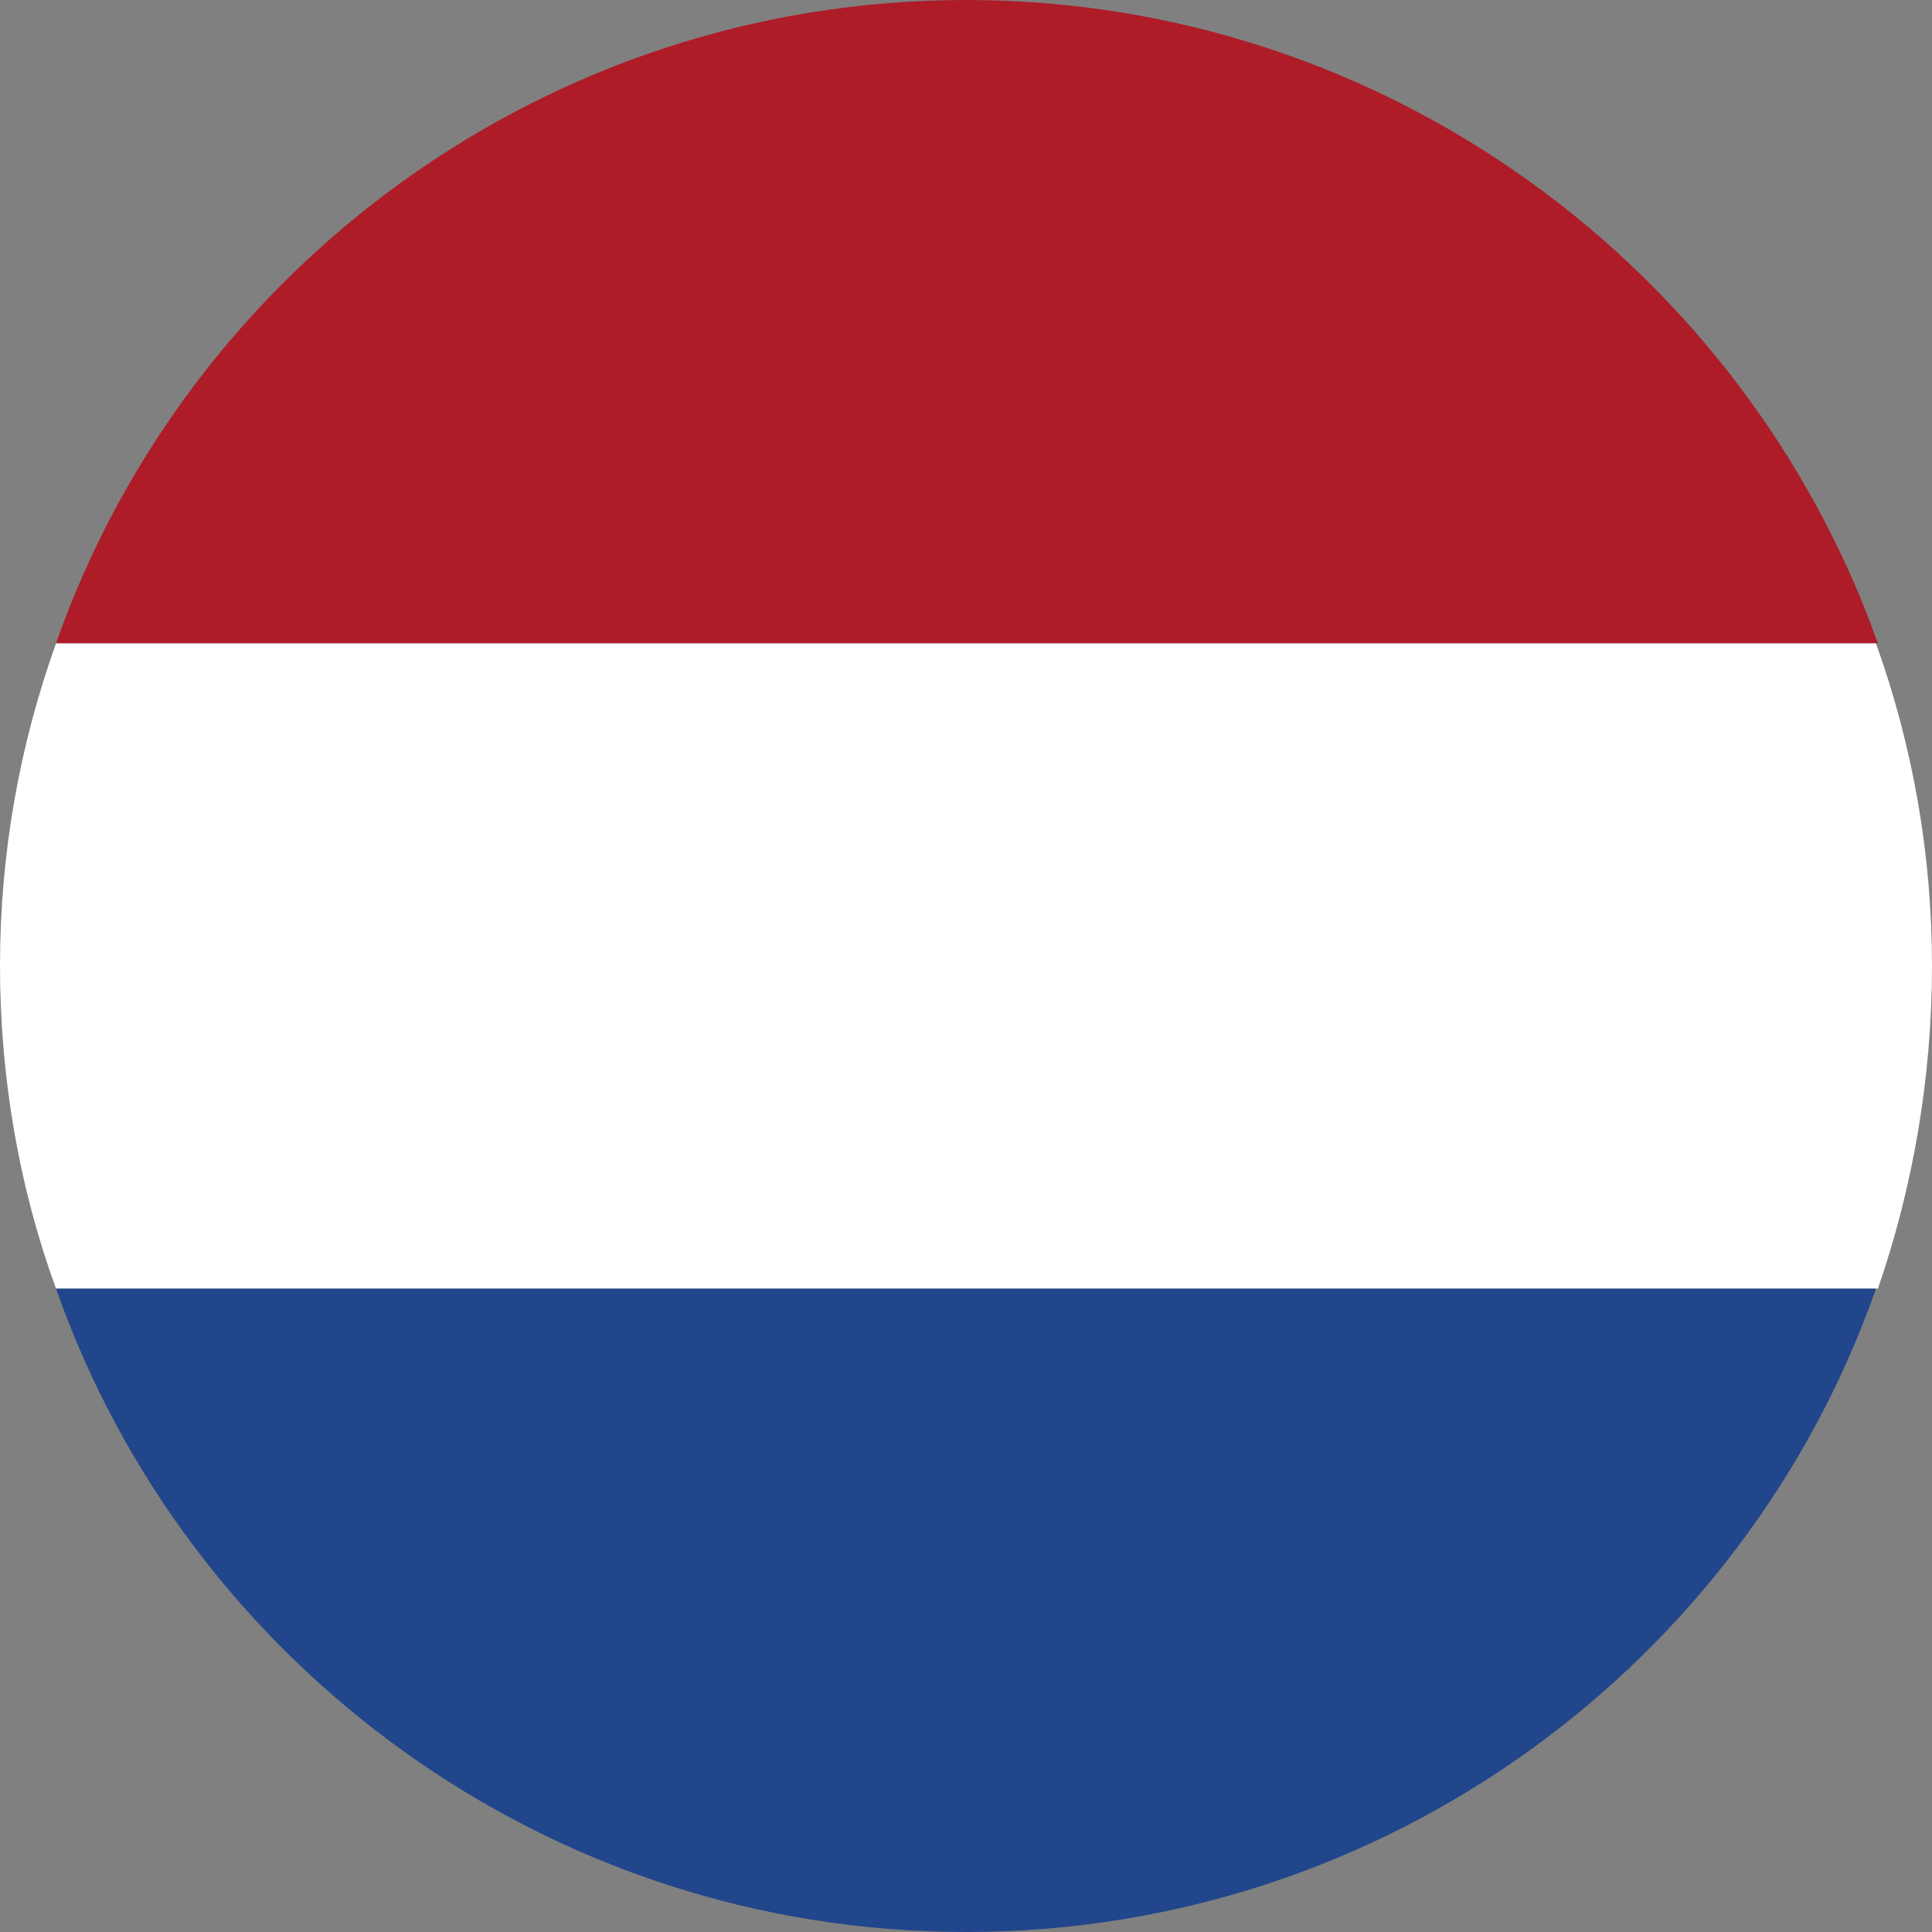 <?xml version="1.0" encoding="utf-8"?>
<!-- Generator: Adobe Illustrator 25.2.1, SVG Export Plug-In . SVG Version: 6.00 Build 0)  -->
<svg version="1.1" id="Layer_1" xmlns="http://www.w3.org/2000/svg" xmlns:xlink="http://www.w3.org/1999/xlink" x="0px" y="0px"
	 viewBox="0 0 100 100" style="enable-background:new 0 0 100 100;" xml:space="preserve">
<rect x="0" y="0" width="100" height="100" fill="#808080" stroke="none"/>
<style type="text/css">
	.st0{fill:#AE1C28;}
	.st1{fill:#FFFFFF;}
	.st2{fill:#21468B;}
</style>
<g id="XMLID_2421_">
	<path id="XMLID_2424_" class="st0" d="M50,0C28.3,0,9.7,13.9,2.9,33.3h94.3C90.3,13.9,71.7,0,50,0z"/>
	<path id="XMLID_2423_" class="st1" d="M100,50c0-5.8-1-11.4-2.9-16.7H2.9C1,38.6,0,44.2,0,50c0,5.8,1,11.5,2.9,16.7h94.3
		C99,61.5,100,55.8,100,50z"/>
	<path id="XMLID_2422_" class="st2" d="M2.9,66.7C9.7,86.1,28.3,100,50,100s40.3-13.9,47.1-33.3H2.9z"/>
</g>
</svg>

